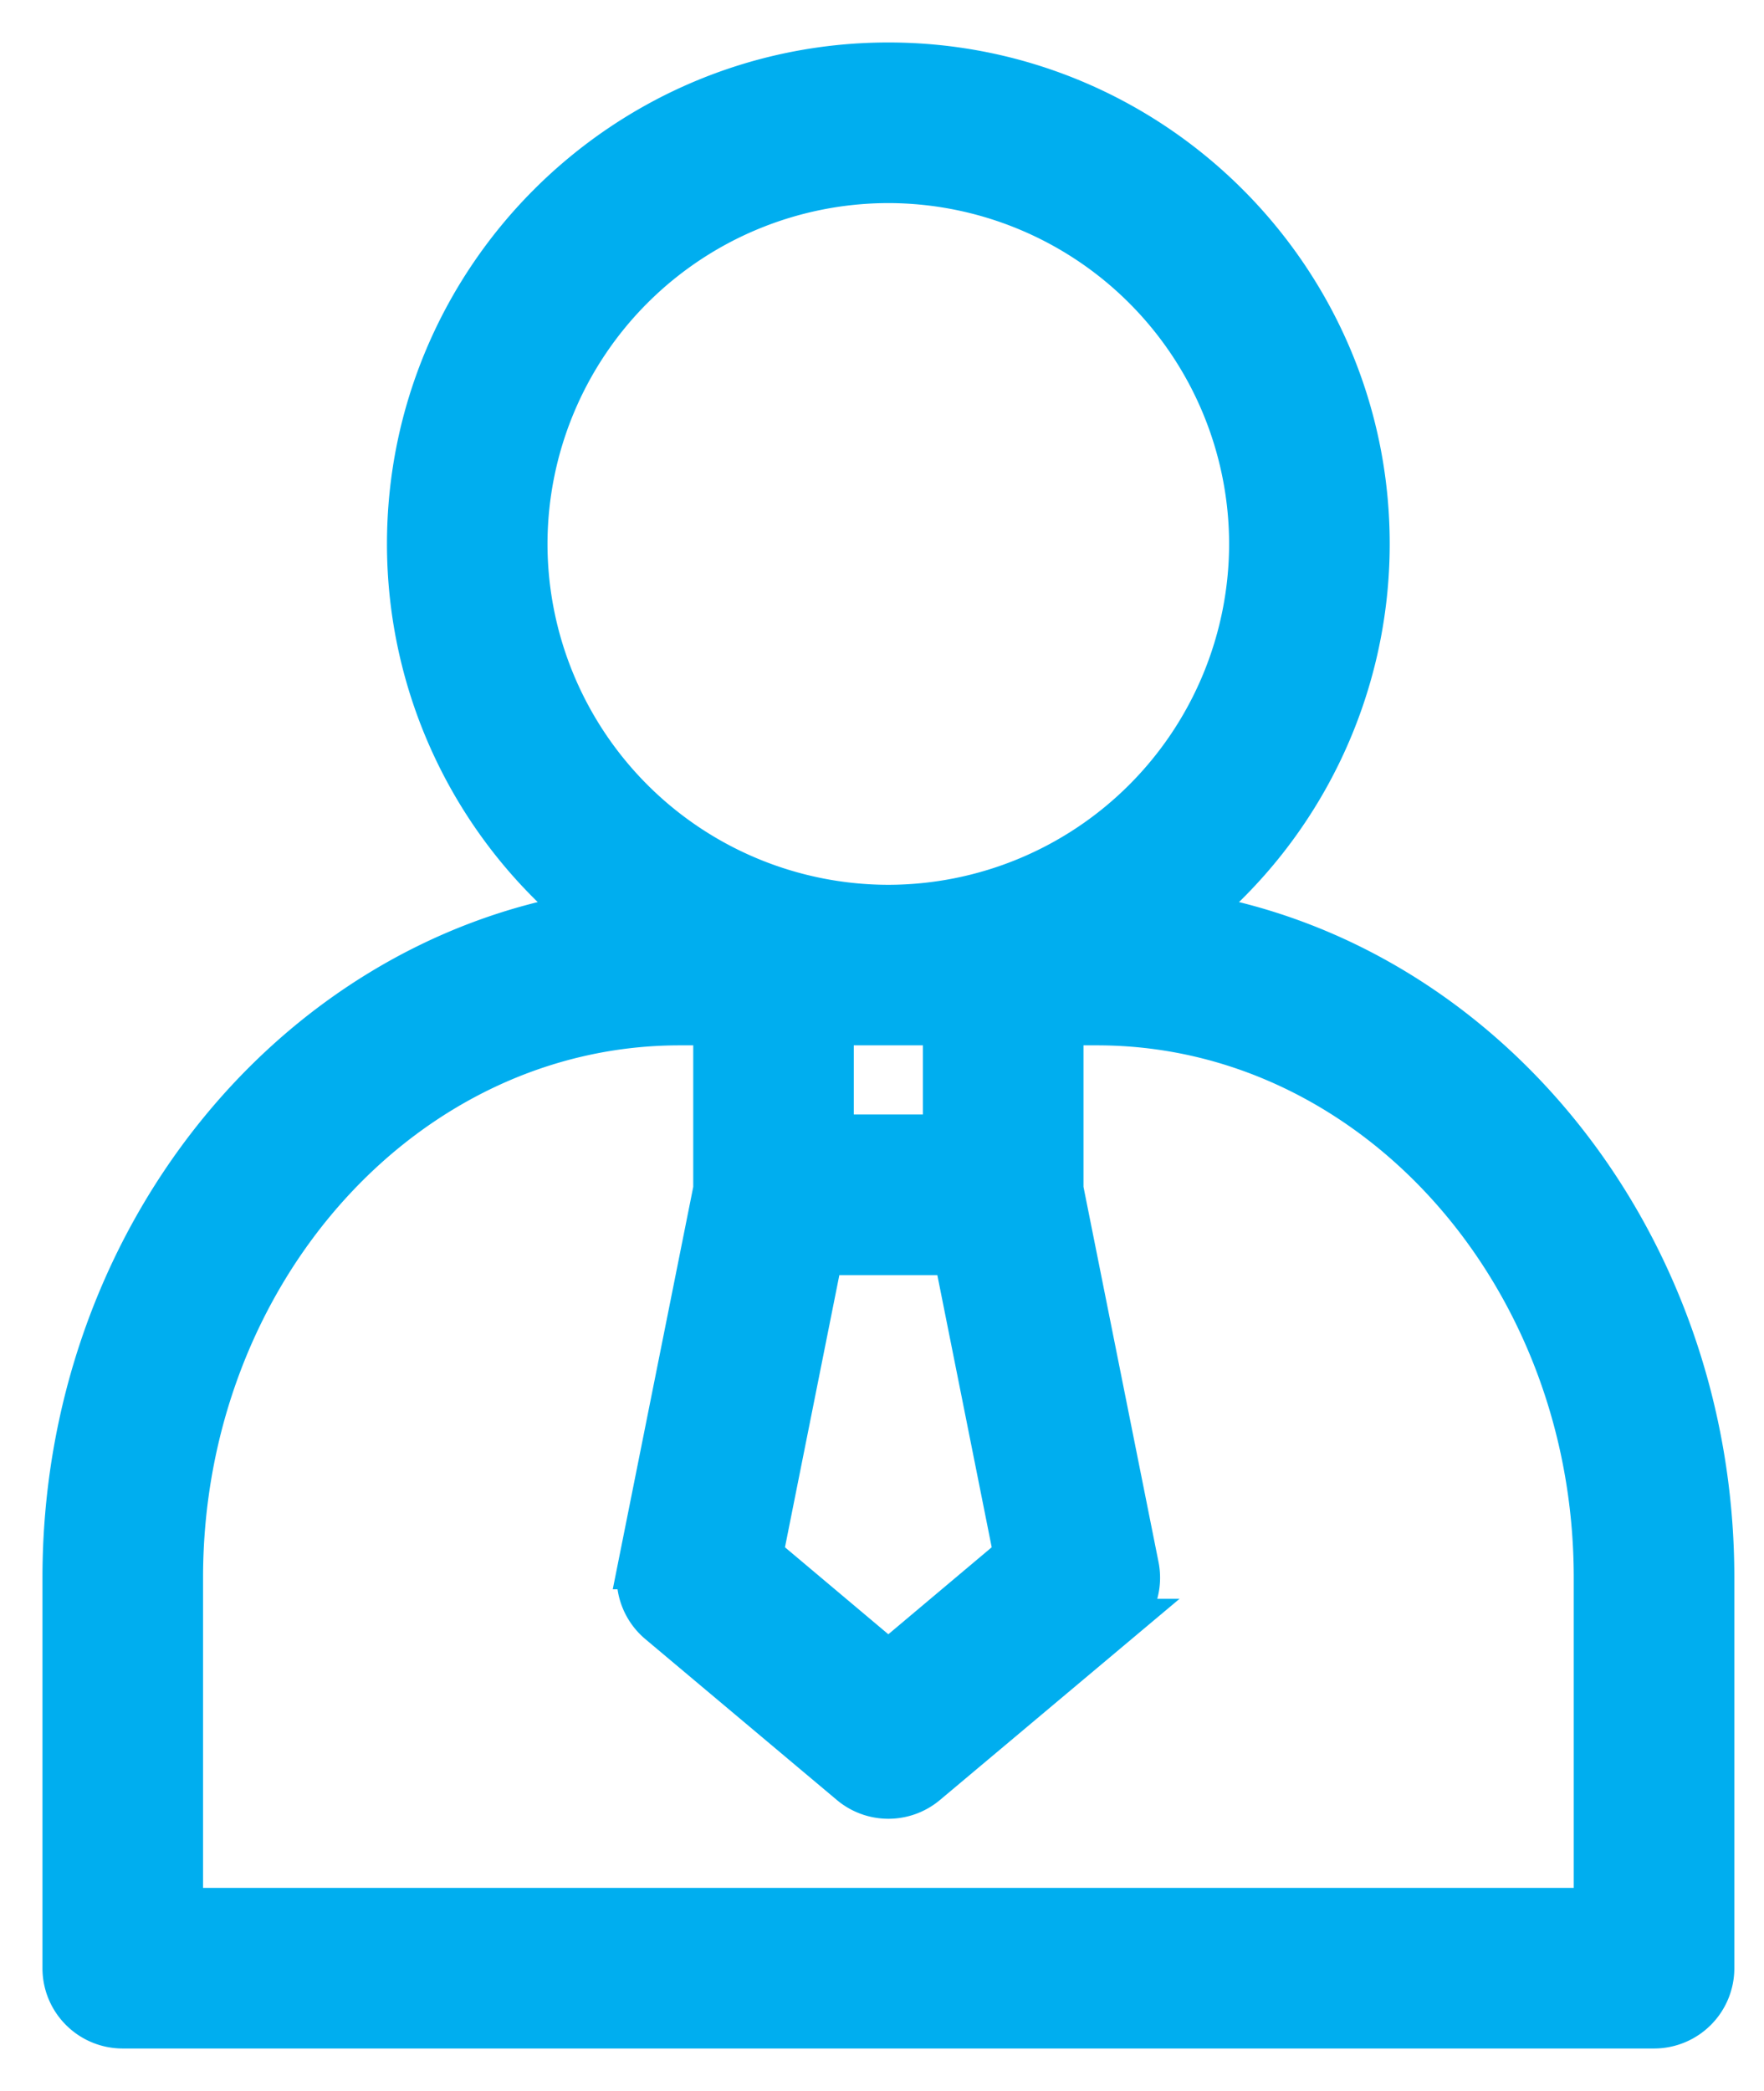 <svg xmlns="http://www.w3.org/2000/svg" width="27" height="32" viewBox="0 0 27 32"><g><g><path fill="#00aeef" d="M24.438 29.242H2.758v-5.097c0-4.685 3.429-8.497 7.644-8.497h.559v2.55l-1.155 5.774a.879.879 0 0 0 .297.845l2.93 2.461a.877.877 0 0 0 1.13 0l2.93-2.46a.879.879 0 0 0 .296-.846l-1.155-5.774v-2.55h.56c4.215 0 7.644 3.812 7.644 8.497zM8.03 8.324a5.573 5.573 0 0 1 5.567-5.566 5.573 5.573 0 0 1 5.566 5.566 5.573 5.573 0 0 1-5.566 5.567A5.573 5.573 0 0 1 8.03 8.324zm4.53 10.84h2.074l.929 4.65-1.966 1.654-1.966-1.654zm1.916-3.516v1.758h-1.758v-1.758zm3.735-1.64a7.313 7.313 0 0 0 2.71-5.684C20.922 4.286 17.636 1 13.598 1 9.559 1 6.273 4.286 6.273 8.324a7.313 7.313 0 0 0 2.71 5.683C4.47 14.756 1 19.017 1 24.145v5.976c0 .486.393.879.879.879h23.437a.879.879 0 0 0 .88-.879v-5.976c0-5.129-3.47-9.39-7.984-10.138z"/><path fill="none" stroke="#00aeef" stroke-miterlimit="20" stroke-width=".7" d="M24.438 29.242H2.758v-5.097c0-4.685 3.429-8.497 7.644-8.497h.559v2.55l-1.155 5.774a.879.879 0 0 0 .297.845l2.93 2.461a.877.877 0 0 0 1.13 0l2.93-2.46a.879.879 0 0 0 .296-.846l-1.155-5.774v-2.55h.56c4.215 0 7.644 3.812 7.644 8.497zM8.03 8.324a5.573 5.573 0 0 1 5.567-5.566 5.573 5.573 0 0 1 5.566 5.566 5.573 5.573 0 0 1-5.566 5.567A5.573 5.573 0 0 1 8.03 8.324zm4.53 10.84h2.074l.929 4.65-1.966 1.654-1.966-1.654zm1.916-3.516v1.758h-1.758v-1.758zm3.735-1.64a7.313 7.313 0 0 0 2.71-5.684C20.922 4.286 17.636 1 13.598 1 9.559 1 6.273 4.286 6.273 8.324a7.313 7.313 0 0 0 2.71 5.683C4.47 14.756 1 19.017 1 24.145v5.976c0 .486.393.879.879.879h23.437a.879.879 0 0 0 .88-.879v-5.976c0-5.129-3.47-9.39-7.984-10.138z"/></g></g></svg>